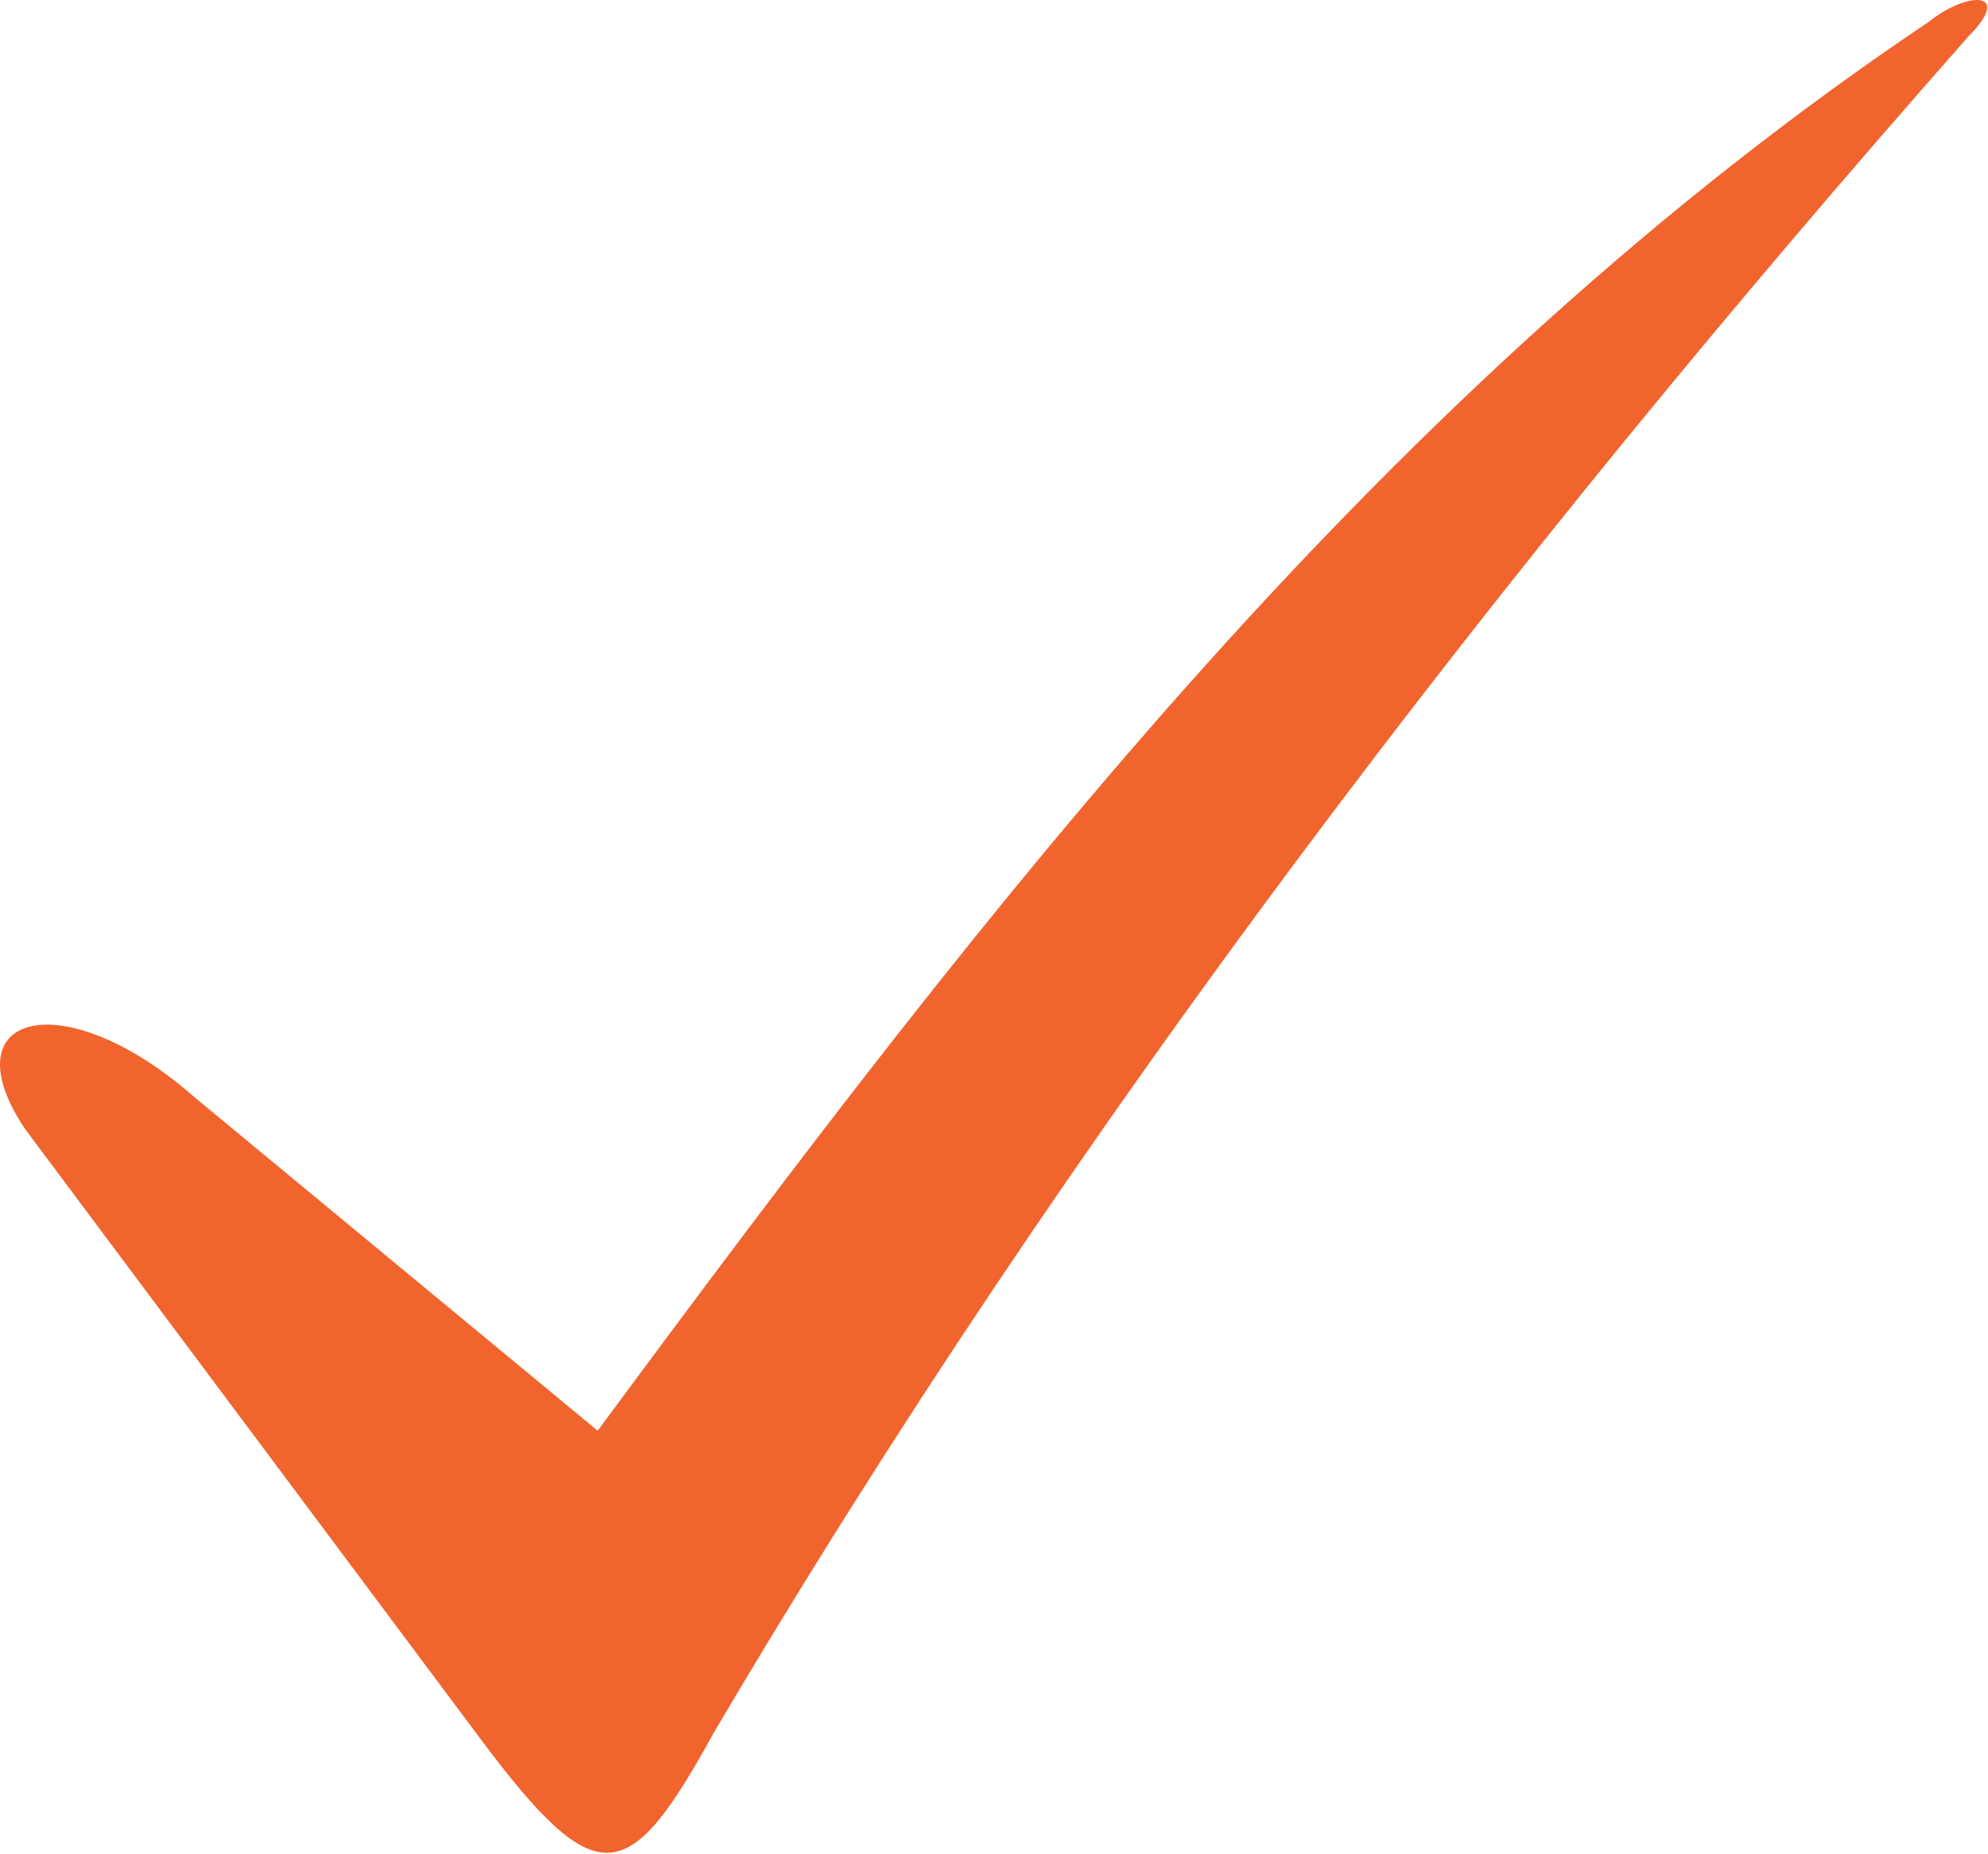 <?xml version="1.0" encoding="UTF-8"?> <svg xmlns="http://www.w3.org/2000/svg" width="799" height="745" viewBox="0 0 799 745" fill="none"> <path fill-rule="evenodd" clip-rule="evenodd" d="M790.896 14.898C604.229 226.458 430.003 453.565 286.896 696.232C252.672 758.456 240.229 761.565 193.563 699.341L10.002 453.568C-21.107 406.901 25.56 394.458 78.445 441.125L240.219 574.898C398.885 360.232 557.552 154.898 775.325 8.672C790.883 -3.771 809.549 -3.771 790.883 14.896L790.896 14.898Z" fill="#F1642E"></path> </svg> 